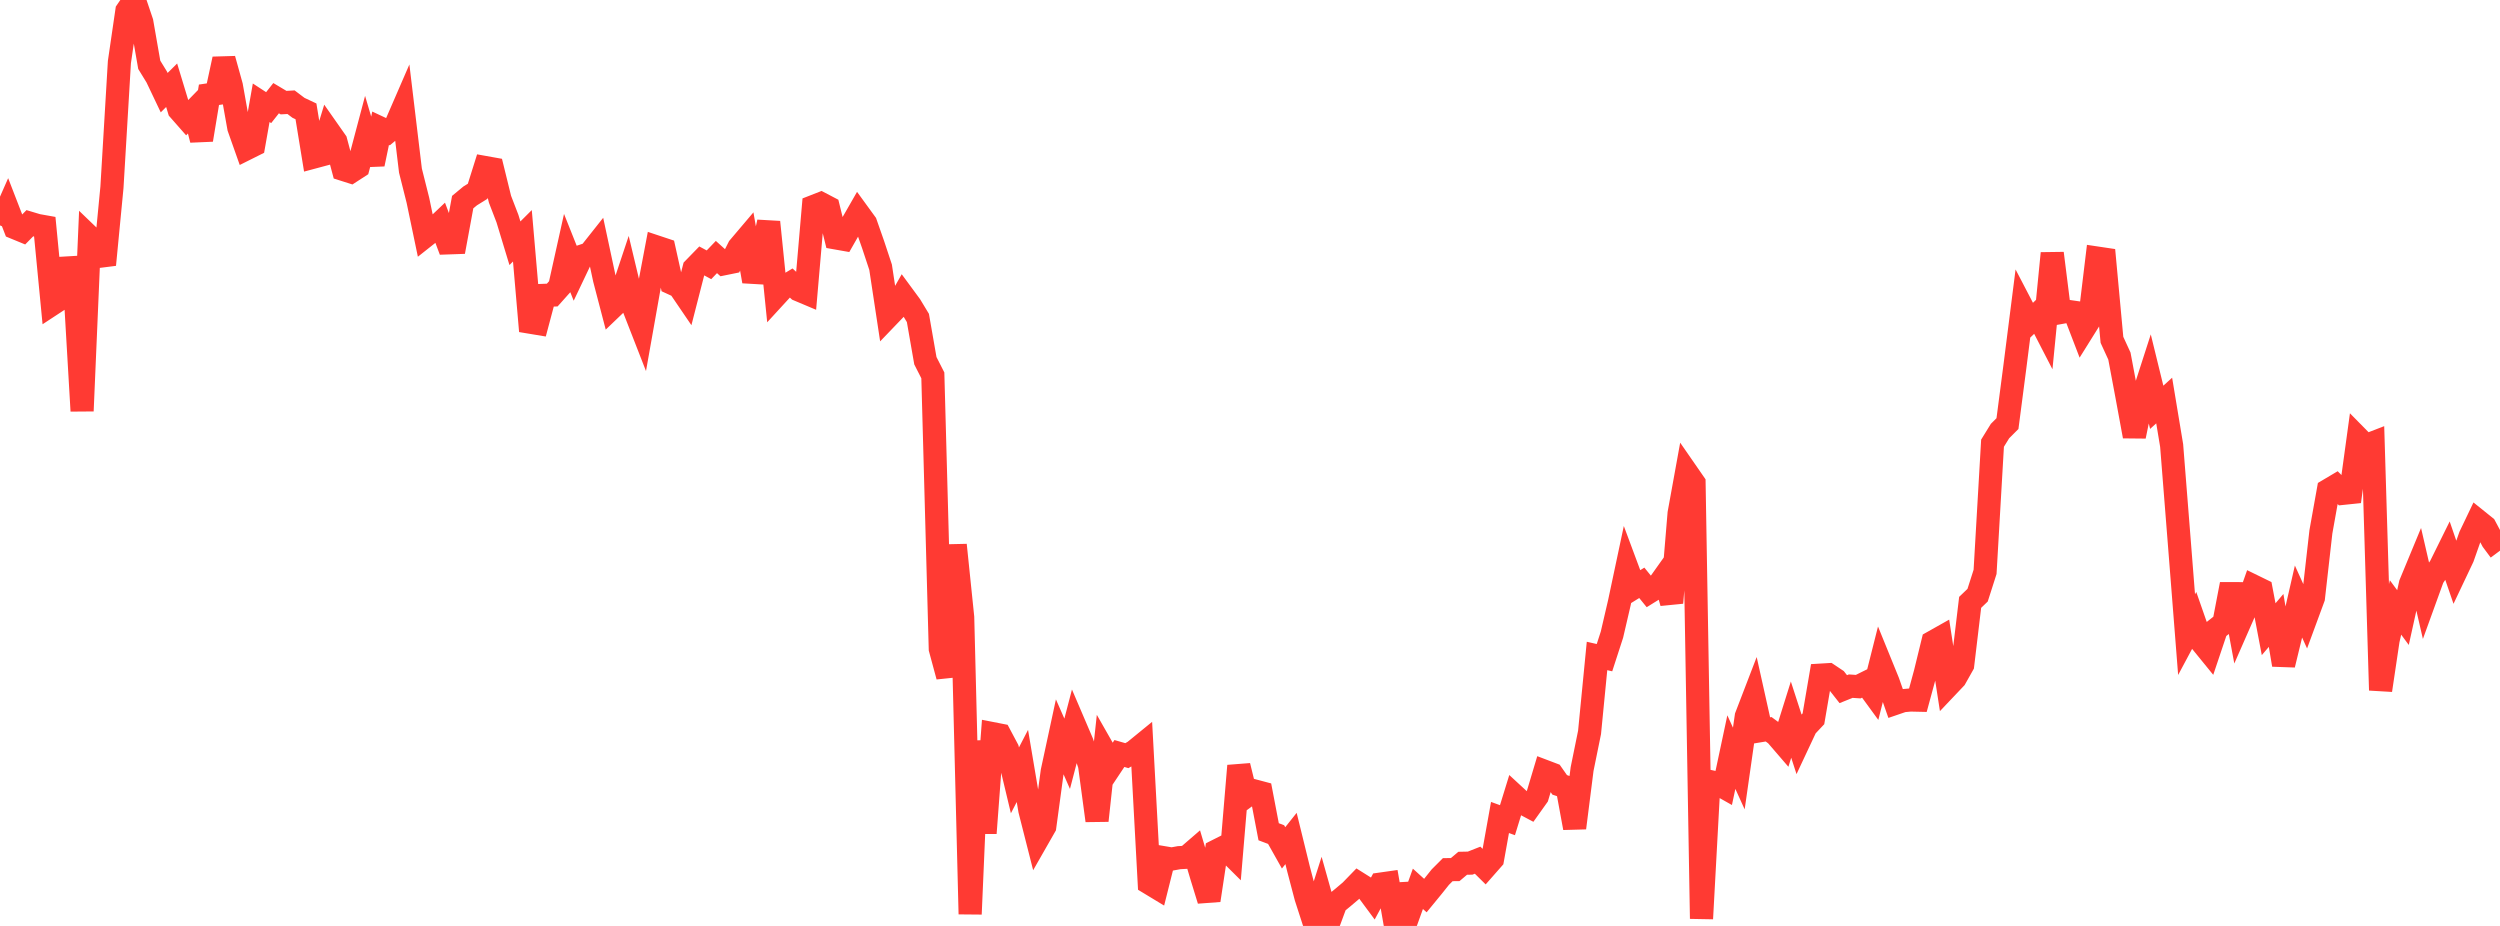 <?xml version="1.0" standalone="no"?>
<!DOCTYPE svg PUBLIC "-//W3C//DTD SVG 1.1//EN" "http://www.w3.org/Graphics/SVG/1.1/DTD/svg11.dtd">

<svg width="135" height="50" viewBox="0 0 135 50" preserveAspectRatio="none" 
  xmlns="http://www.w3.org/2000/svg"
  xmlns:xlink="http://www.w3.org/1999/xlink">


<polyline points="0.0, 12.171 0.403, 11.256 0.806, 12.297 1.209, 12.463 1.612, 12.053 2.015, 12.174 2.418, 12.246 2.821, 16.42 3.224, 16.156 3.627, 13.995 4.03, 15.291 4.433, 22.191 4.836, 12.794 5.239, 13.182 5.642, 14.296 6.045, 10.116 6.448, 3.351 6.851, 0.59 7.254, 0.0 7.657, 1.194 8.06, 3.5 8.463, 4.157 8.866, 5.003 9.269, 4.603 9.672, 5.931 10.075, 6.389 10.478, 5.976 10.881, 7.551 11.284, 5.118 11.687, 5.058 12.09, 3.188 12.493, 4.638 12.896, 6.895 13.299, 8.034 13.701, 7.833 14.104, 5.549 14.507, 5.812 14.91, 5.302 15.313, 5.542 15.716, 5.519 16.119, 5.823 16.522, 6.013 16.925, 8.484 17.328, 8.376 17.731, 7.059 18.134, 7.634 18.537, 9.148 18.94, 9.276 19.343, 9.015 19.746, 7.495 20.149, 8.861 20.552, 6.925 20.955, 7.114 21.358, 6.778 21.761, 5.849 22.164, 9.212 22.567, 10.815 22.97, 12.746 23.373, 12.427 23.776, 12.045 24.179, 13.115 24.582, 13.101 24.985, 10.914 25.388, 10.58 25.791, 10.33 26.194, 9.047 26.597, 9.119 27.0, 10.76 27.403, 11.807 27.806, 13.135 28.209, 12.733 28.612, 17.395 29.015, 17.462 29.418, 15.949 29.821, 15.933 30.224, 15.482 30.627, 13.667 31.03, 14.678 31.433, 13.831 31.836, 13.697 32.239, 13.188 32.642, 15.07 33.045, 16.612 33.448, 16.226 33.851, 15.016 34.254, 16.704 34.657, 17.737 35.06, 15.468 35.463, 13.34 35.866, 13.474 36.269, 15.289 36.672, 15.474 37.075, 16.066 37.478, 14.496 37.881, 14.082 38.284, 14.299 38.687, 13.879 39.09, 14.243 39.493, 14.161 39.896, 13.364 40.299, 12.889 40.701, 15.192 41.104, 13.834 41.507, 11.992 41.91, 15.955 42.313, 15.516 42.716, 15.274 43.119, 15.649 43.522, 15.819 43.925, 11.155 44.328, 10.997 44.731, 11.208 45.134, 12.847 45.537, 12.918 45.94, 12.211 46.343, 11.508 46.746, 12.062 47.149, 13.212 47.552, 14.43 47.955, 17.086 48.358, 16.666 48.761, 15.955 49.164, 16.503 49.567, 17.17 49.97, 19.479 50.373, 20.27 50.776, 35.038 51.179, 36.528 51.582, 29.43 51.985, 33.334 52.388, 49.361 52.791, 40.016 53.194, 44.989 53.597, 39.617 54.0, 39.696 54.403, 40.454 54.806, 42.139 55.209, 41.361 55.612, 43.751 56.015, 45.338 56.418, 44.633 56.821, 41.657 57.224, 39.786 57.627, 40.704 58.03, 39.158 58.433, 40.1 58.836, 41.319 59.239, 44.313 59.642, 40.588 60.045, 41.295 60.448, 40.689 60.851, 40.805 61.254, 40.57 61.657, 40.241 62.06, 47.684 62.463, 47.928 62.866, 46.32 63.269, 46.388 63.672, 46.314 64.075, 46.292 64.478, 45.944 64.881, 47.304 65.284, 48.615 65.687, 45.951 66.09, 45.748 66.493, 46.148 66.896, 41.354 67.299, 42.996 67.701, 42.701 68.104, 42.808 68.507, 44.915 68.91, 45.067 69.313, 45.784 69.716, 45.278 70.119, 46.92 70.522, 48.452 70.925, 49.699 71.328, 48.439 71.731, 49.873 72.134, 48.78 72.537, 48.449 72.94, 48.108 73.343, 47.693 73.746, 47.946 74.149, 48.49 74.552, 47.741 74.955, 47.684 75.358, 50.0 75.761, 47.774 76.164, 49.114 76.567, 47.996 76.97, 48.361 77.373, 47.87 77.776, 47.365 78.179, 46.962 78.582, 46.957 78.985, 46.617 79.388, 46.609 79.791, 46.45 80.194, 46.848 80.597, 46.39 81.0, 44.144 81.403, 44.29 81.806, 42.983 82.209, 43.355 82.612, 43.569 83.015, 43.003 83.418, 41.656 83.821, 41.809 84.224, 42.383 84.627, 42.519 85.03, 44.708 85.433, 41.529 85.836, 39.548 86.239, 35.422 86.642, 35.514 87.045, 34.271 87.448, 32.539 87.851, 30.639 88.254, 31.722 88.657, 31.472 89.06, 31.968 89.463, 31.718 89.866, 31.151 90.269, 32.55 90.672, 27.722 91.075, 25.501 91.478, 26.083 91.881, 49.609 92.284, 42.193 92.687, 42.28 93.09, 42.508 93.493, 40.613 93.896, 41.5 94.299, 38.684 94.701, 37.638 95.104, 39.448 95.507, 39.381 95.91, 39.678 96.313, 40.146 96.716, 38.86 97.119, 40.104 97.522, 39.245 97.925, 38.816 98.328, 36.457 98.731, 36.433 99.134, 36.702 99.537, 37.214 99.94, 37.052 100.343, 37.079 100.746, 36.879 101.149, 37.431 101.552, 35.832 101.955, 36.822 102.358, 37.975 102.761, 37.837 103.164, 37.8 103.567, 37.809 103.97, 36.324 104.373, 34.674 104.776, 34.447 105.179, 37.047 105.582, 36.622 105.985, 35.906 106.388, 32.527 106.791, 32.141 107.194, 30.881 107.597, 23.932 108.0, 23.278 108.403, 22.874 108.806, 19.784 109.209, 16.609 109.612, 17.382 110.015, 16.993 110.418, 17.774 110.821, 13.678 111.224, 16.883 111.627, 16.81 112.03, 16.868 112.433, 17.918 112.836, 17.273 113.239, 13.935 113.642, 13.995 114.045, 18.351 114.448, 19.228 114.851, 21.374 115.254, 23.559 115.657, 21.597 116.06, 20.348 116.463, 21.994 116.866, 21.629 117.269, 24.059 117.672, 29.146 118.075, 34.271 118.478, 33.517 118.881, 34.672 119.284, 35.167 119.687, 33.968 120.09, 33.65 120.493, 31.548 120.896, 33.719 121.299, 32.801 121.701, 31.659 122.104, 31.856 122.507, 33.977 122.91, 33.503 123.313, 35.899 123.716, 34.242 124.119, 32.483 124.522, 33.372 124.925, 32.279 125.328, 28.721 125.731, 26.471 126.134, 26.232 126.537, 26.638 126.94, 26.596 127.343, 23.661 127.746, 24.07 128.149, 23.914 128.552, 37.273 128.955, 34.569 129.358, 32.802 129.761, 33.349 130.164, 31.527 130.567, 30.554 130.97, 32.301 131.373, 31.189 131.776, 30.594 132.179, 29.779 132.582, 30.952 132.985, 30.102 133.388, 28.956 133.791, 28.114 134.194, 28.438 134.597, 29.195 135.0, 29.736" fill="none" stroke="#ff3a33" stroke-width="1.25"/>

</svg>